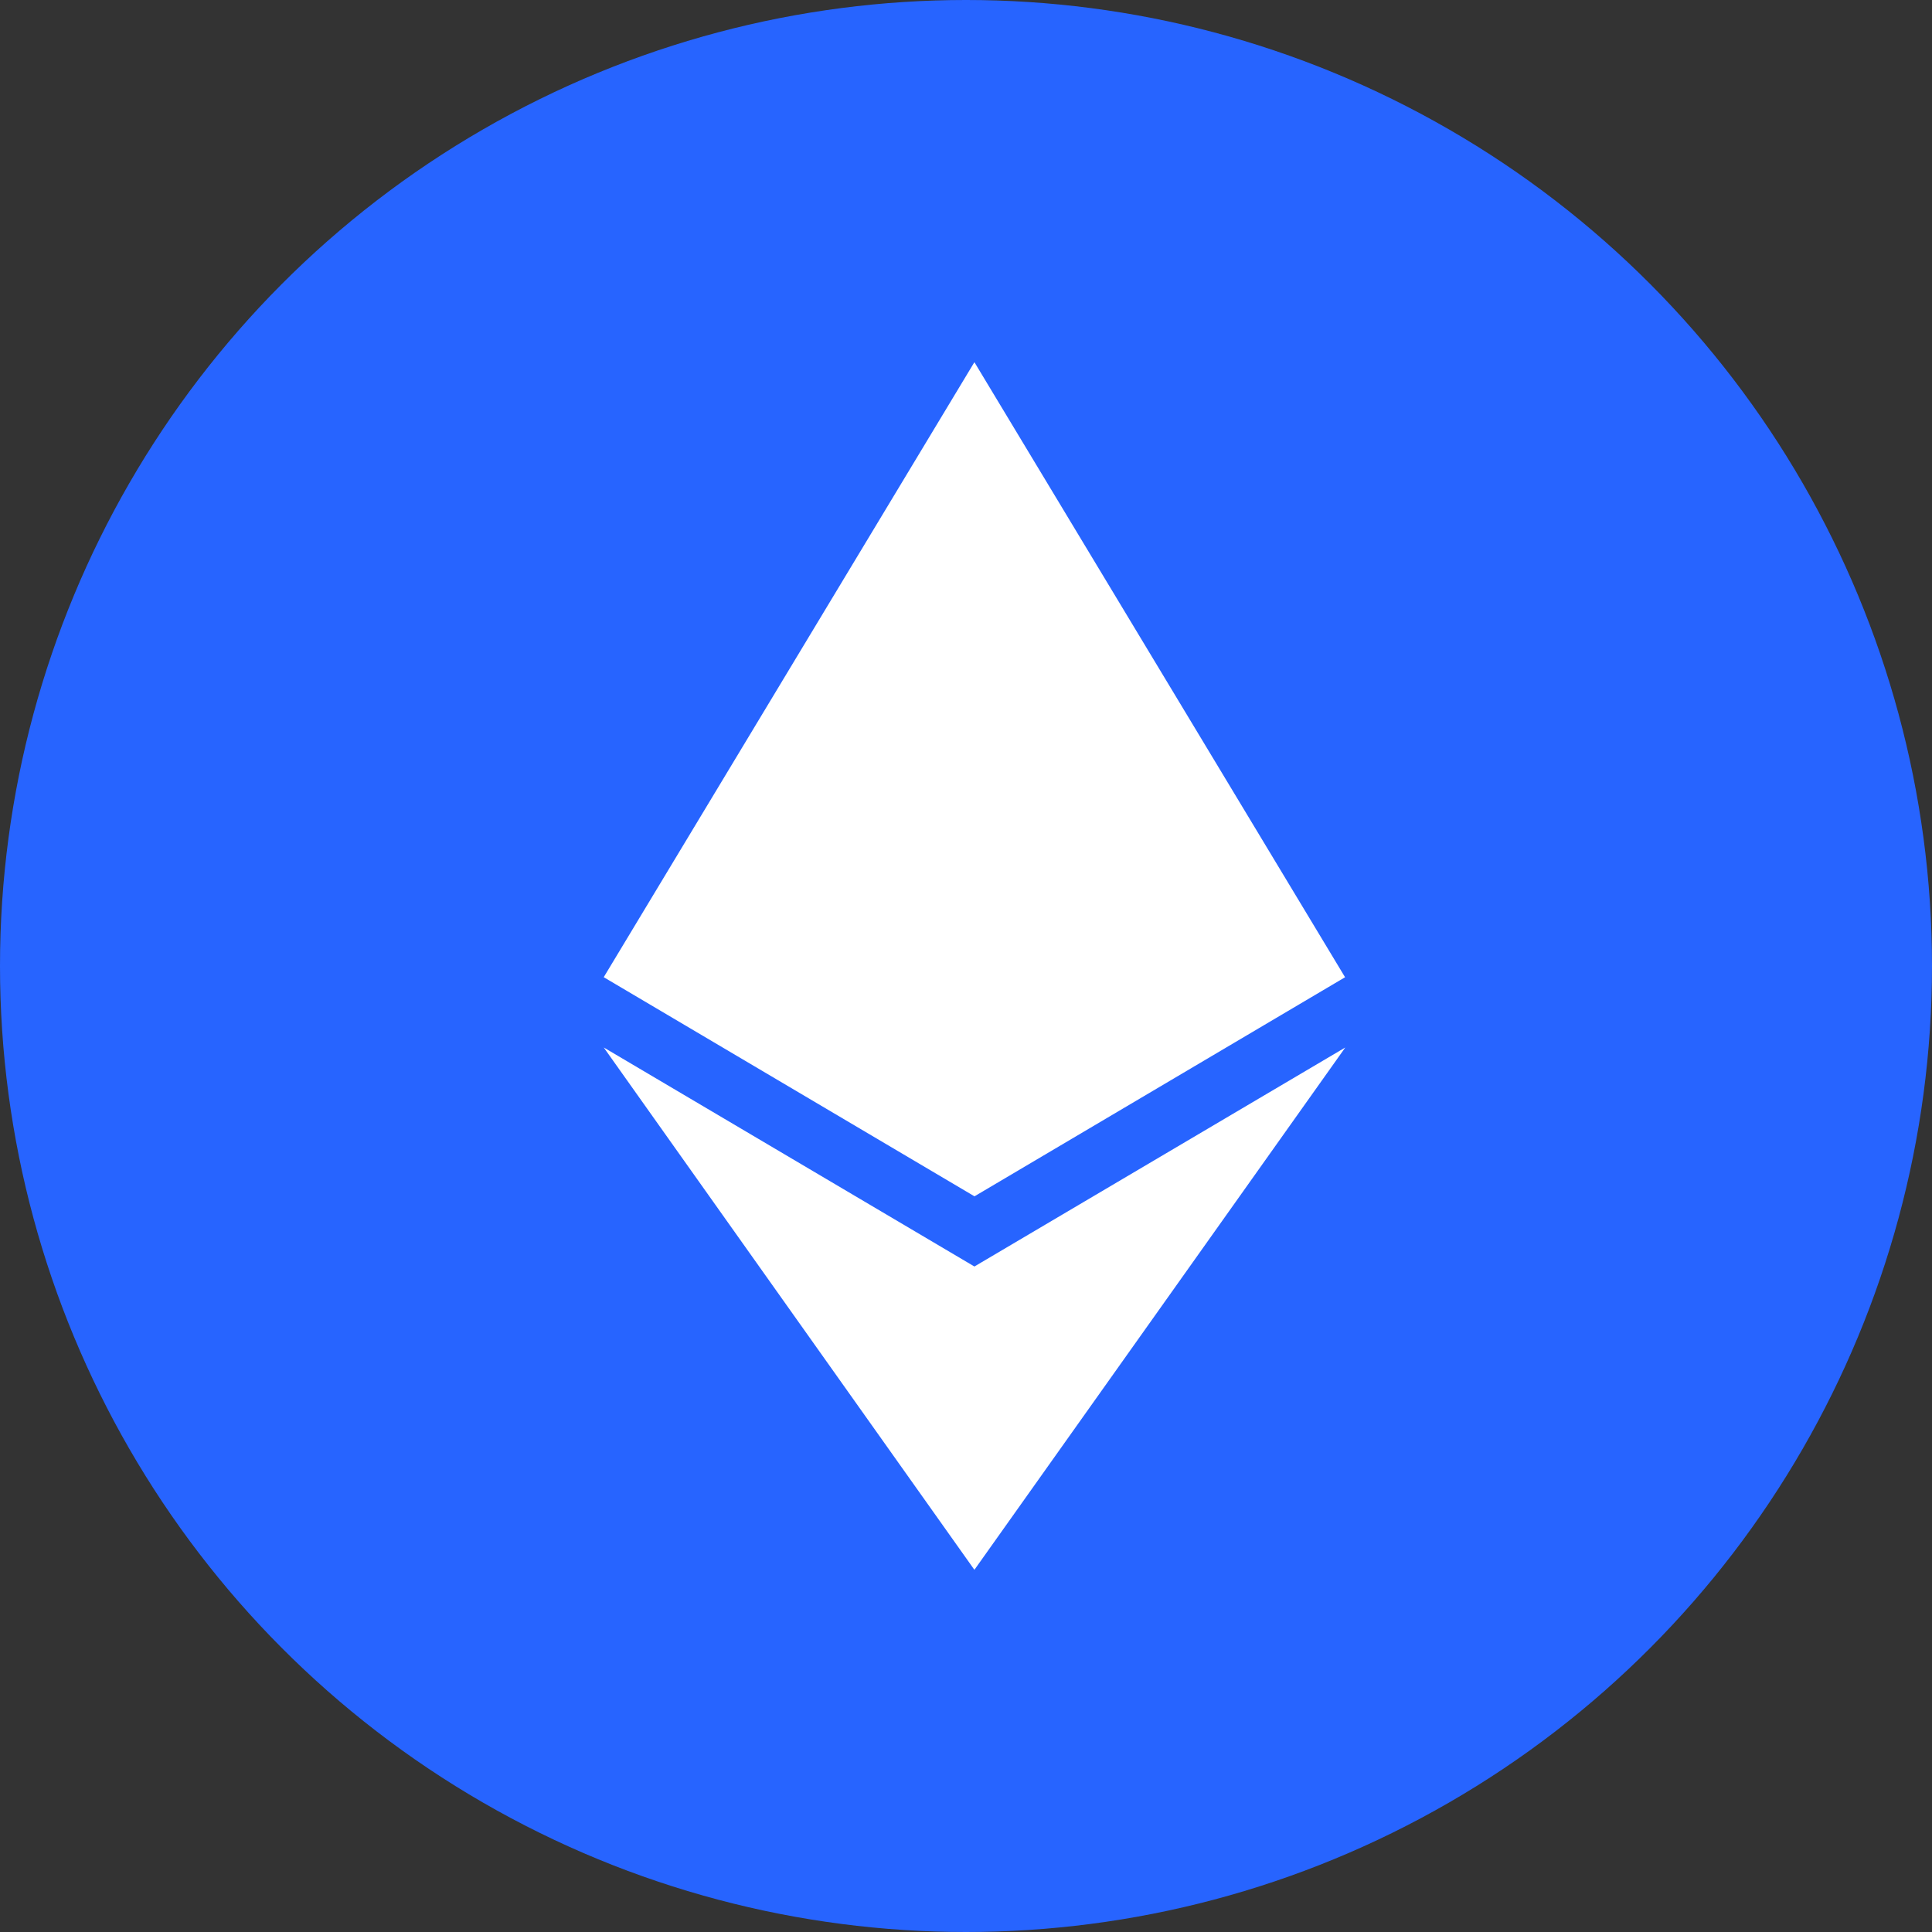 <svg width="40" height="40" viewBox="0 0 40 40" fill="none" xmlns="http://www.w3.org/2000/svg">
<rect x="0" y="0" width="40" height="40" fill="#333333" stroke="none"/>
<circle cx="20" cy="20" r="20" fill="#2764FF"/>
<path fill-rule="evenodd" clip-rule="evenodd" d="M12.5 20.231L20.173 7.5V7.506L20.175 7.5L27.846 20.229L27.851 20.231L20.178 24.767V24.765L20.175 24.767L20.173 24.765V24.767V24.767L12.5 20.232L12.5 20.231L12.5 20.231L12.5 20.231ZM20.173 32.495V32.5L12.5 21.687L20.173 26.221V26.223L20.175 26.221L27.853 21.687L20.175 32.5L20.173 32.495Z" fill="white"/>
</svg>
